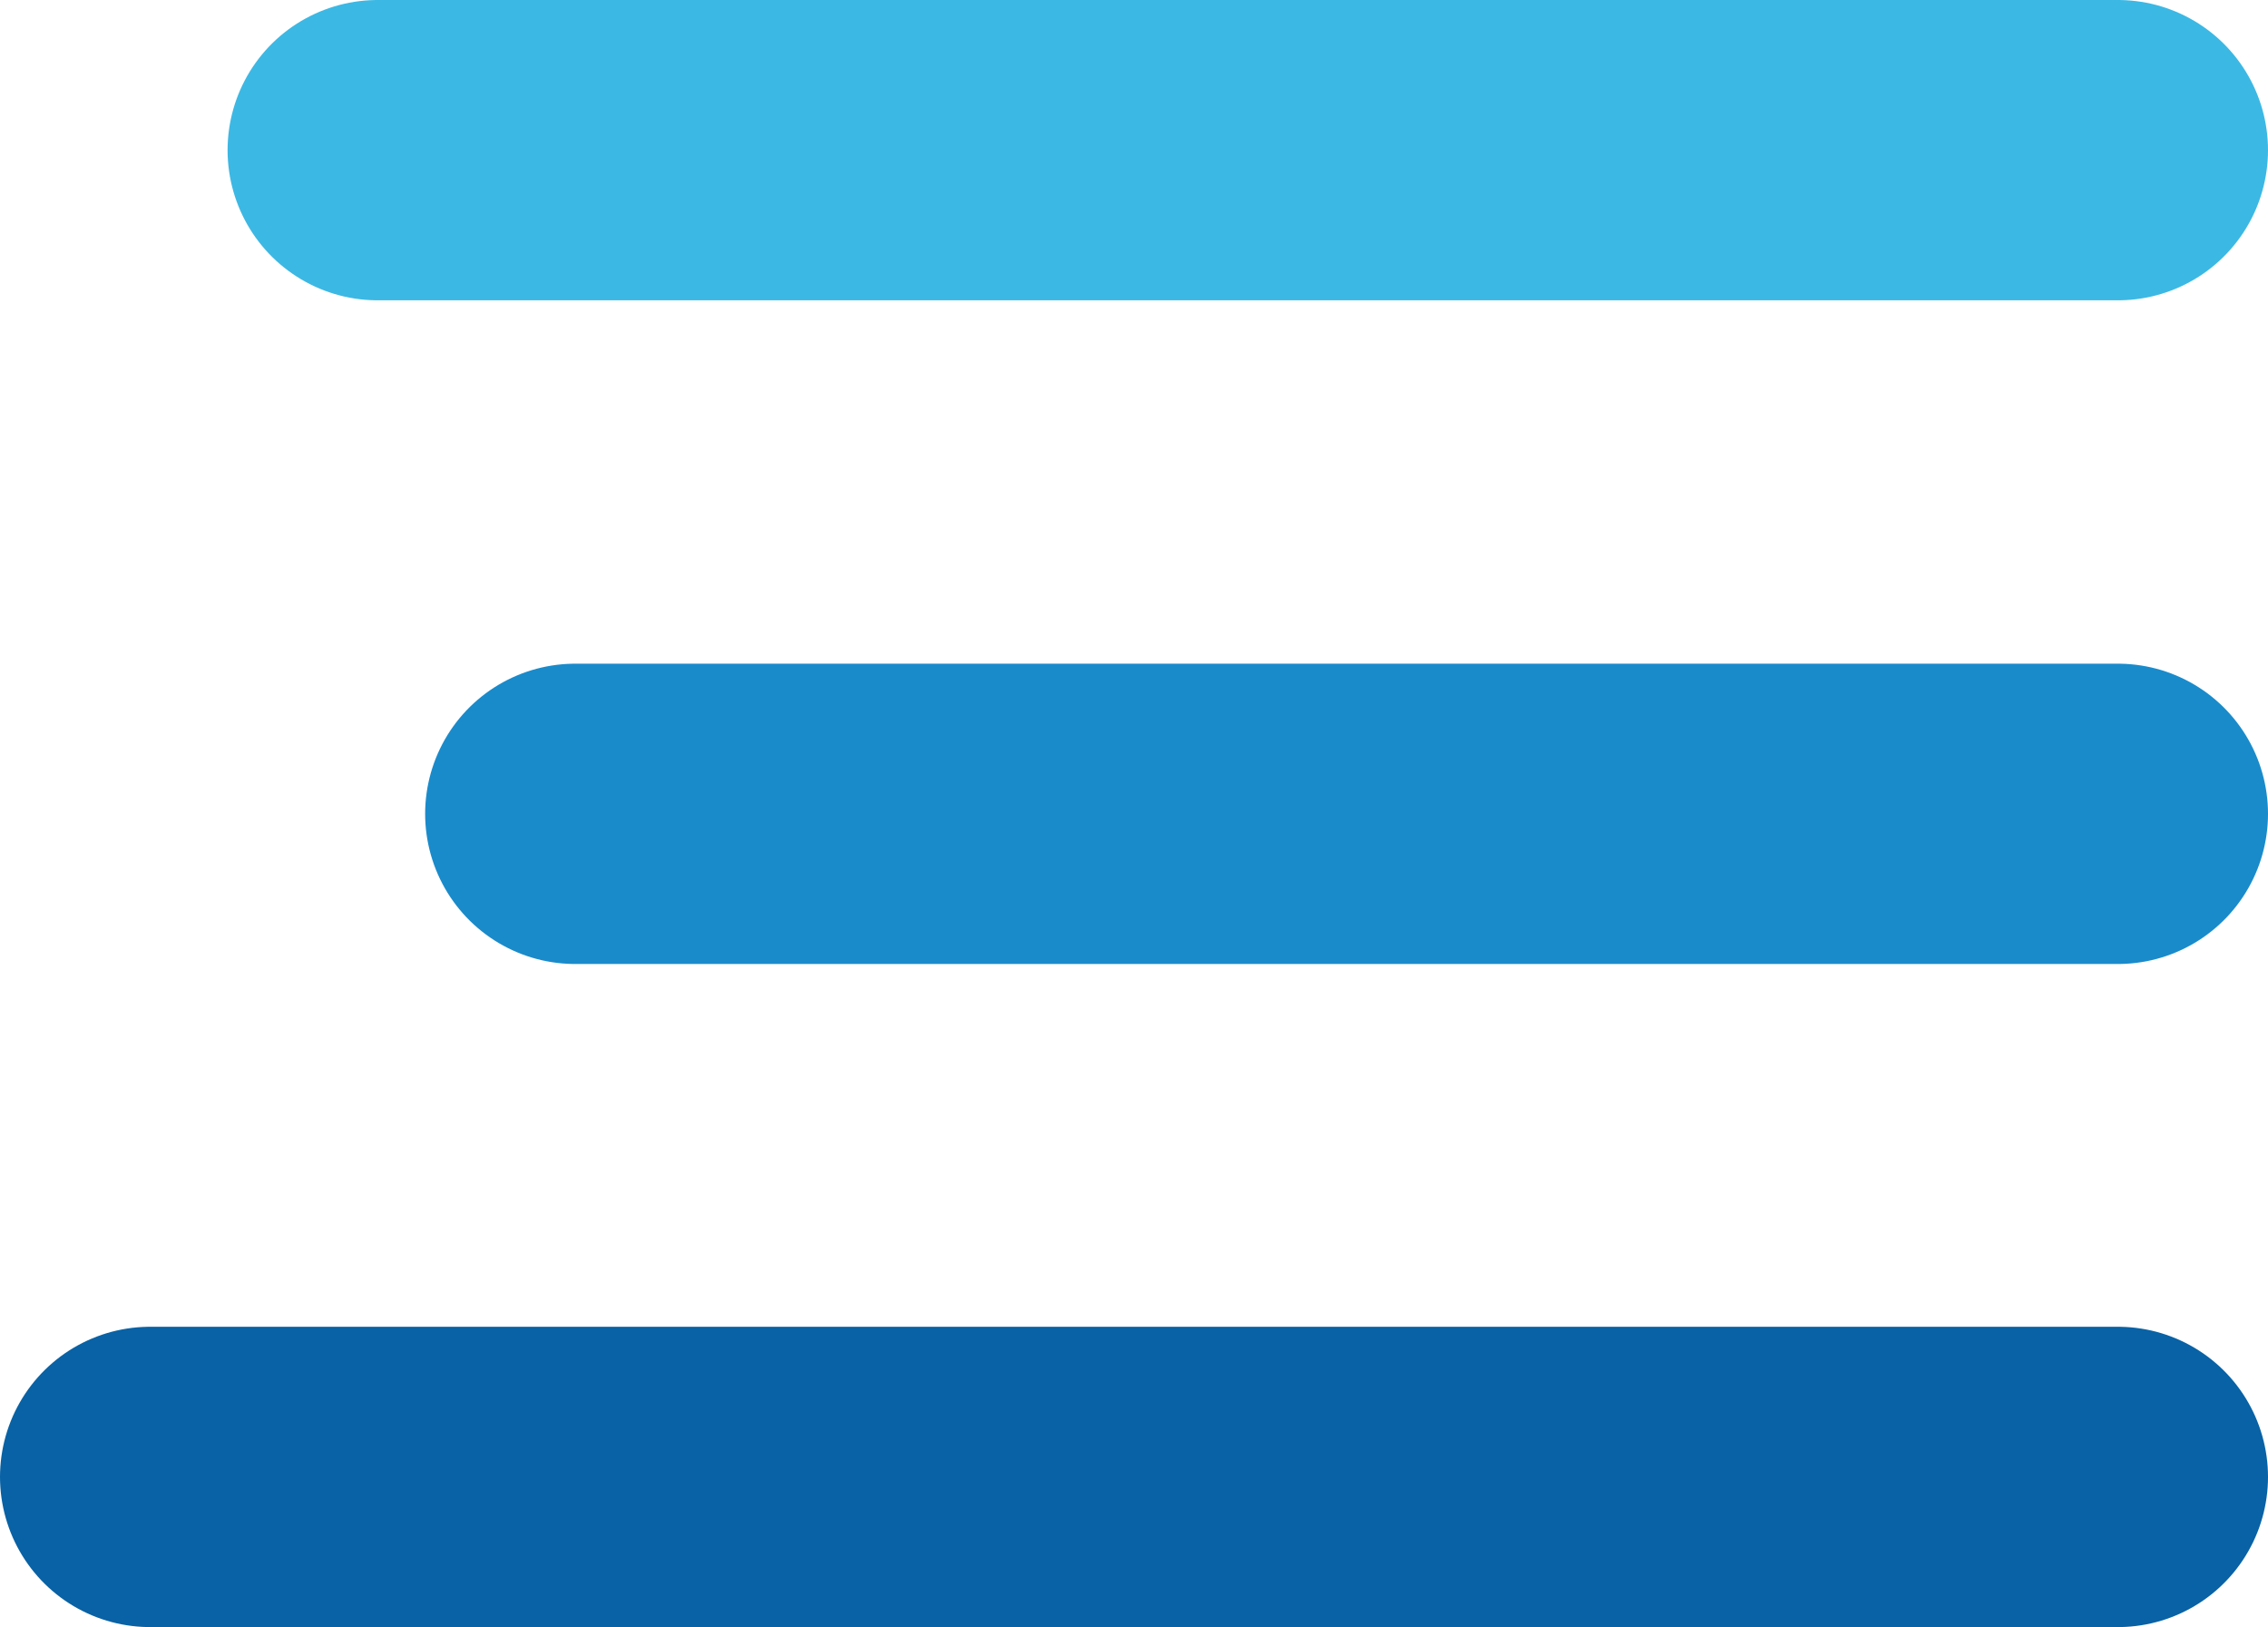 <?xml version="1.0" encoding="UTF-8"?><svg id="a" xmlns="http://www.w3.org/2000/svg" viewBox="0 0 37.77 27.09"><defs><style>.b{stroke:#3cb8e4;}.b,.c,.d{fill:none;stroke-linecap:round;stroke-miterlimit:10;stroke-width:5px;}.c{stroke:#198bcb;}.d{stroke:#0862a5;}</style></defs><line class="b" x1="6.29" y1="2.5" x2="35.27" y2="2.5"/><line class="c" x1="9.58" y1="13.55" x2="35.27" y2="13.55"/><line class="d" x1="2.5" y1="24.59" x2="35.27" y2="24.59"/></svg>